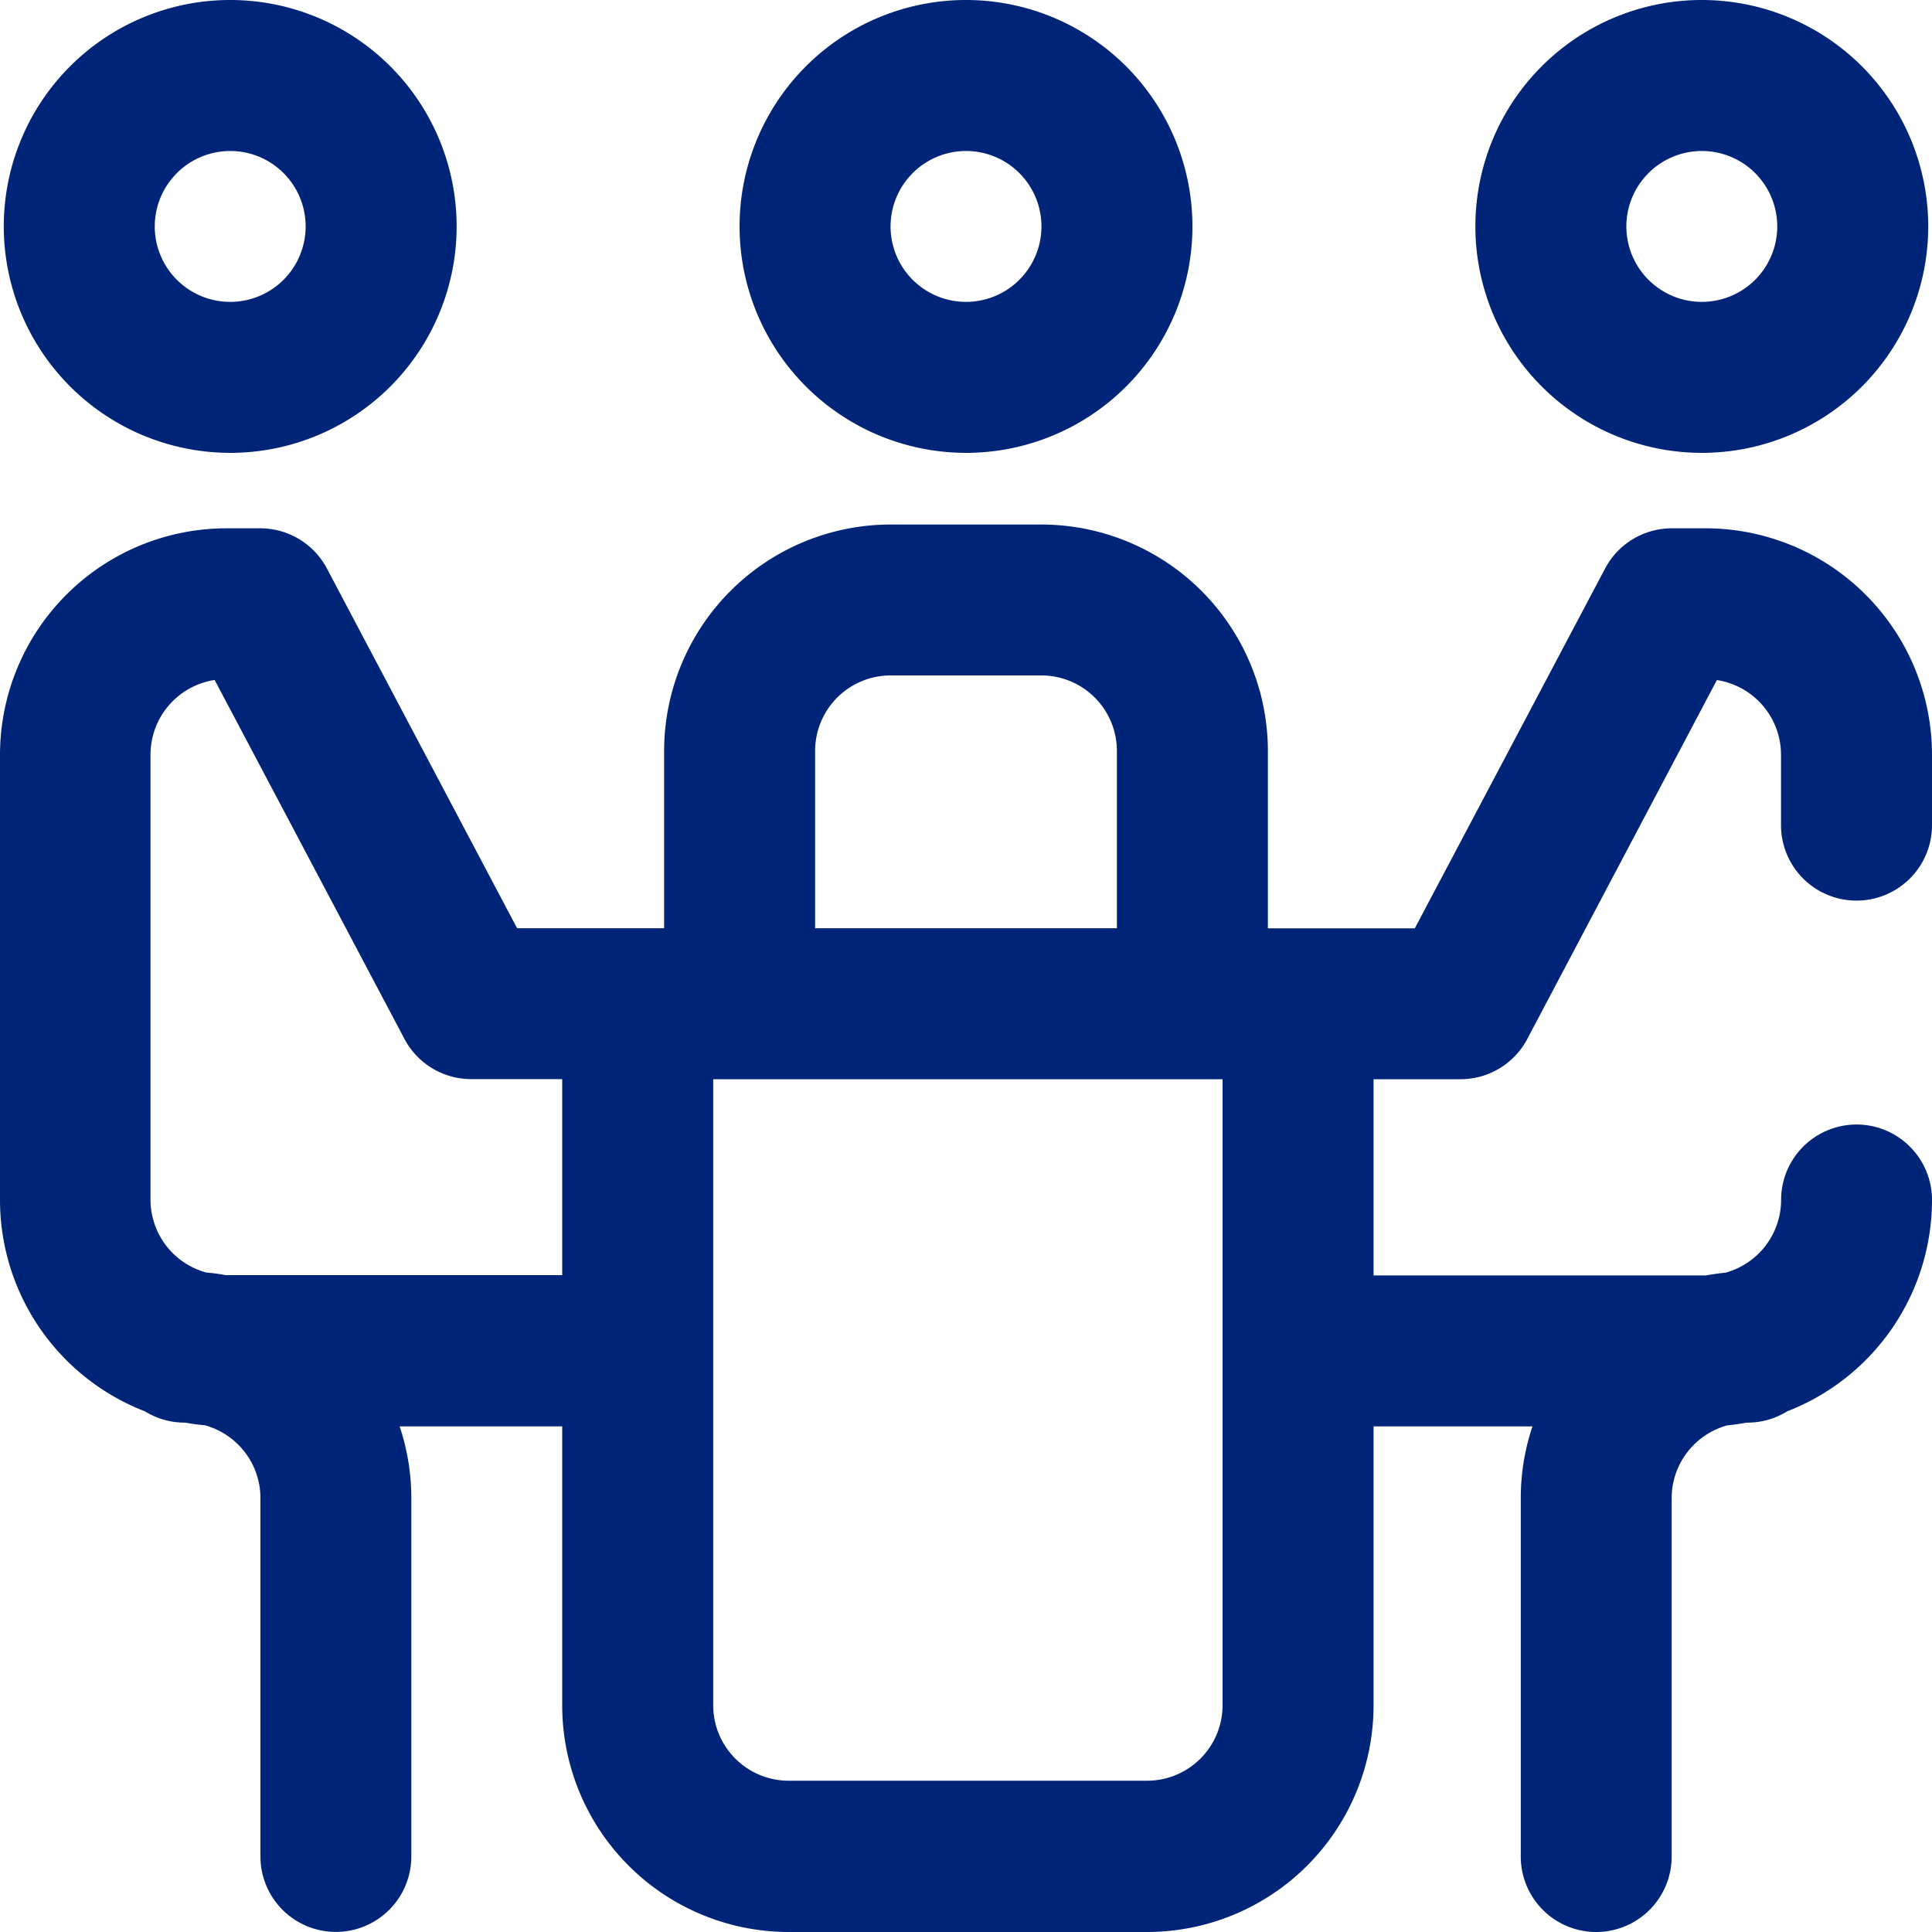 <svg xmlns="http://www.w3.org/2000/svg" width="20" height="20" viewBox="0 0 20 20">
  <path id="meeting-room" d="M2.383,4.688A2.344,2.344,0,1,0,.039,2.344,2.346,2.346,0,0,0,2.383,4.688Zm0-3.125a.781.781,0,1,1-.781.781A.782.782,0,0,1,2.383,1.563Zm16.836,7.76A.781.781,0,0,0,20,8.542V7.813a2.346,2.346,0,0,0-2.344-2.344h-.349a.781.781,0,0,0-.691.416l-1.97,3.725H13.125V7.773A2.346,2.346,0,0,0,10.781,5.43H9.219A2.346,2.346,0,0,0,6.875,7.773V9.609H5.353L3.384,5.885a.781.781,0,0,0-.691-.416H2.344A2.346,2.346,0,0,0,0,7.813v4.609A2.347,2.347,0,0,0,1.5,14.61a.778.778,0,0,0,.41.117h.009c.064.012.129.021.2.027a.782.782,0,0,1,.577.753v3.711a.781.781,0,0,0,1.562,0V15.508a2.334,2.334,0,0,0-.121-.742H5.82v2.891A2.346,2.346,0,0,0,8.164,20h3.711a2.346,2.346,0,0,0,2.344-2.344V14.766h1.645a2.334,2.334,0,0,0-.121.742v3.711a.781.781,0,1,0,1.562,0V15.508a.782.782,0,0,1,.577-.753c.066-.006.131-.016.2-.028h.009a.778.778,0,0,0,.41-.117A2.348,2.348,0,0,0,20,12.422a.781.781,0,0,0-1.562,0,.782.782,0,0,1-.577.753c-.066.006-.131.016-.2.028H14.219V11.172h.9a.781.781,0,0,0,.691-.416L17.773,7.04a.783.783,0,0,1,.664.773v.729a.781.781,0,0,0,.781.781ZM8.438,7.773a.782.782,0,0,1,.781-.781h1.562a.782.782,0,0,1,.781.781V9.609H8.438ZM2.344,13.2H2.335c-.064-.012-.129-.021-.2-.027a.782.782,0,0,1-.577-.753V7.812a.783.783,0,0,1,.664-.773l1.965,3.716a.781.781,0,0,0,.691.416H5.82V13.2Zm10.312,4.453a.782.782,0,0,1-.781.781H8.164a.782.782,0,0,1-.781-.781V11.172h5.273ZM17.617,4.688a2.344,2.344,0,1,0-2.344-2.344A2.346,2.346,0,0,0,17.617,4.688Zm0-3.125a.781.781,0,1,1-.781.781A.782.782,0,0,1,17.617,1.563ZM10,4.688A2.344,2.344,0,1,0,7.656,2.344,2.346,2.346,0,0,0,10,4.688Zm0-3.125a.781.781,0,1,1-.781.781A.782.782,0,0,1,10,1.563Zm0,0" fill="#002477"/>
</svg>
